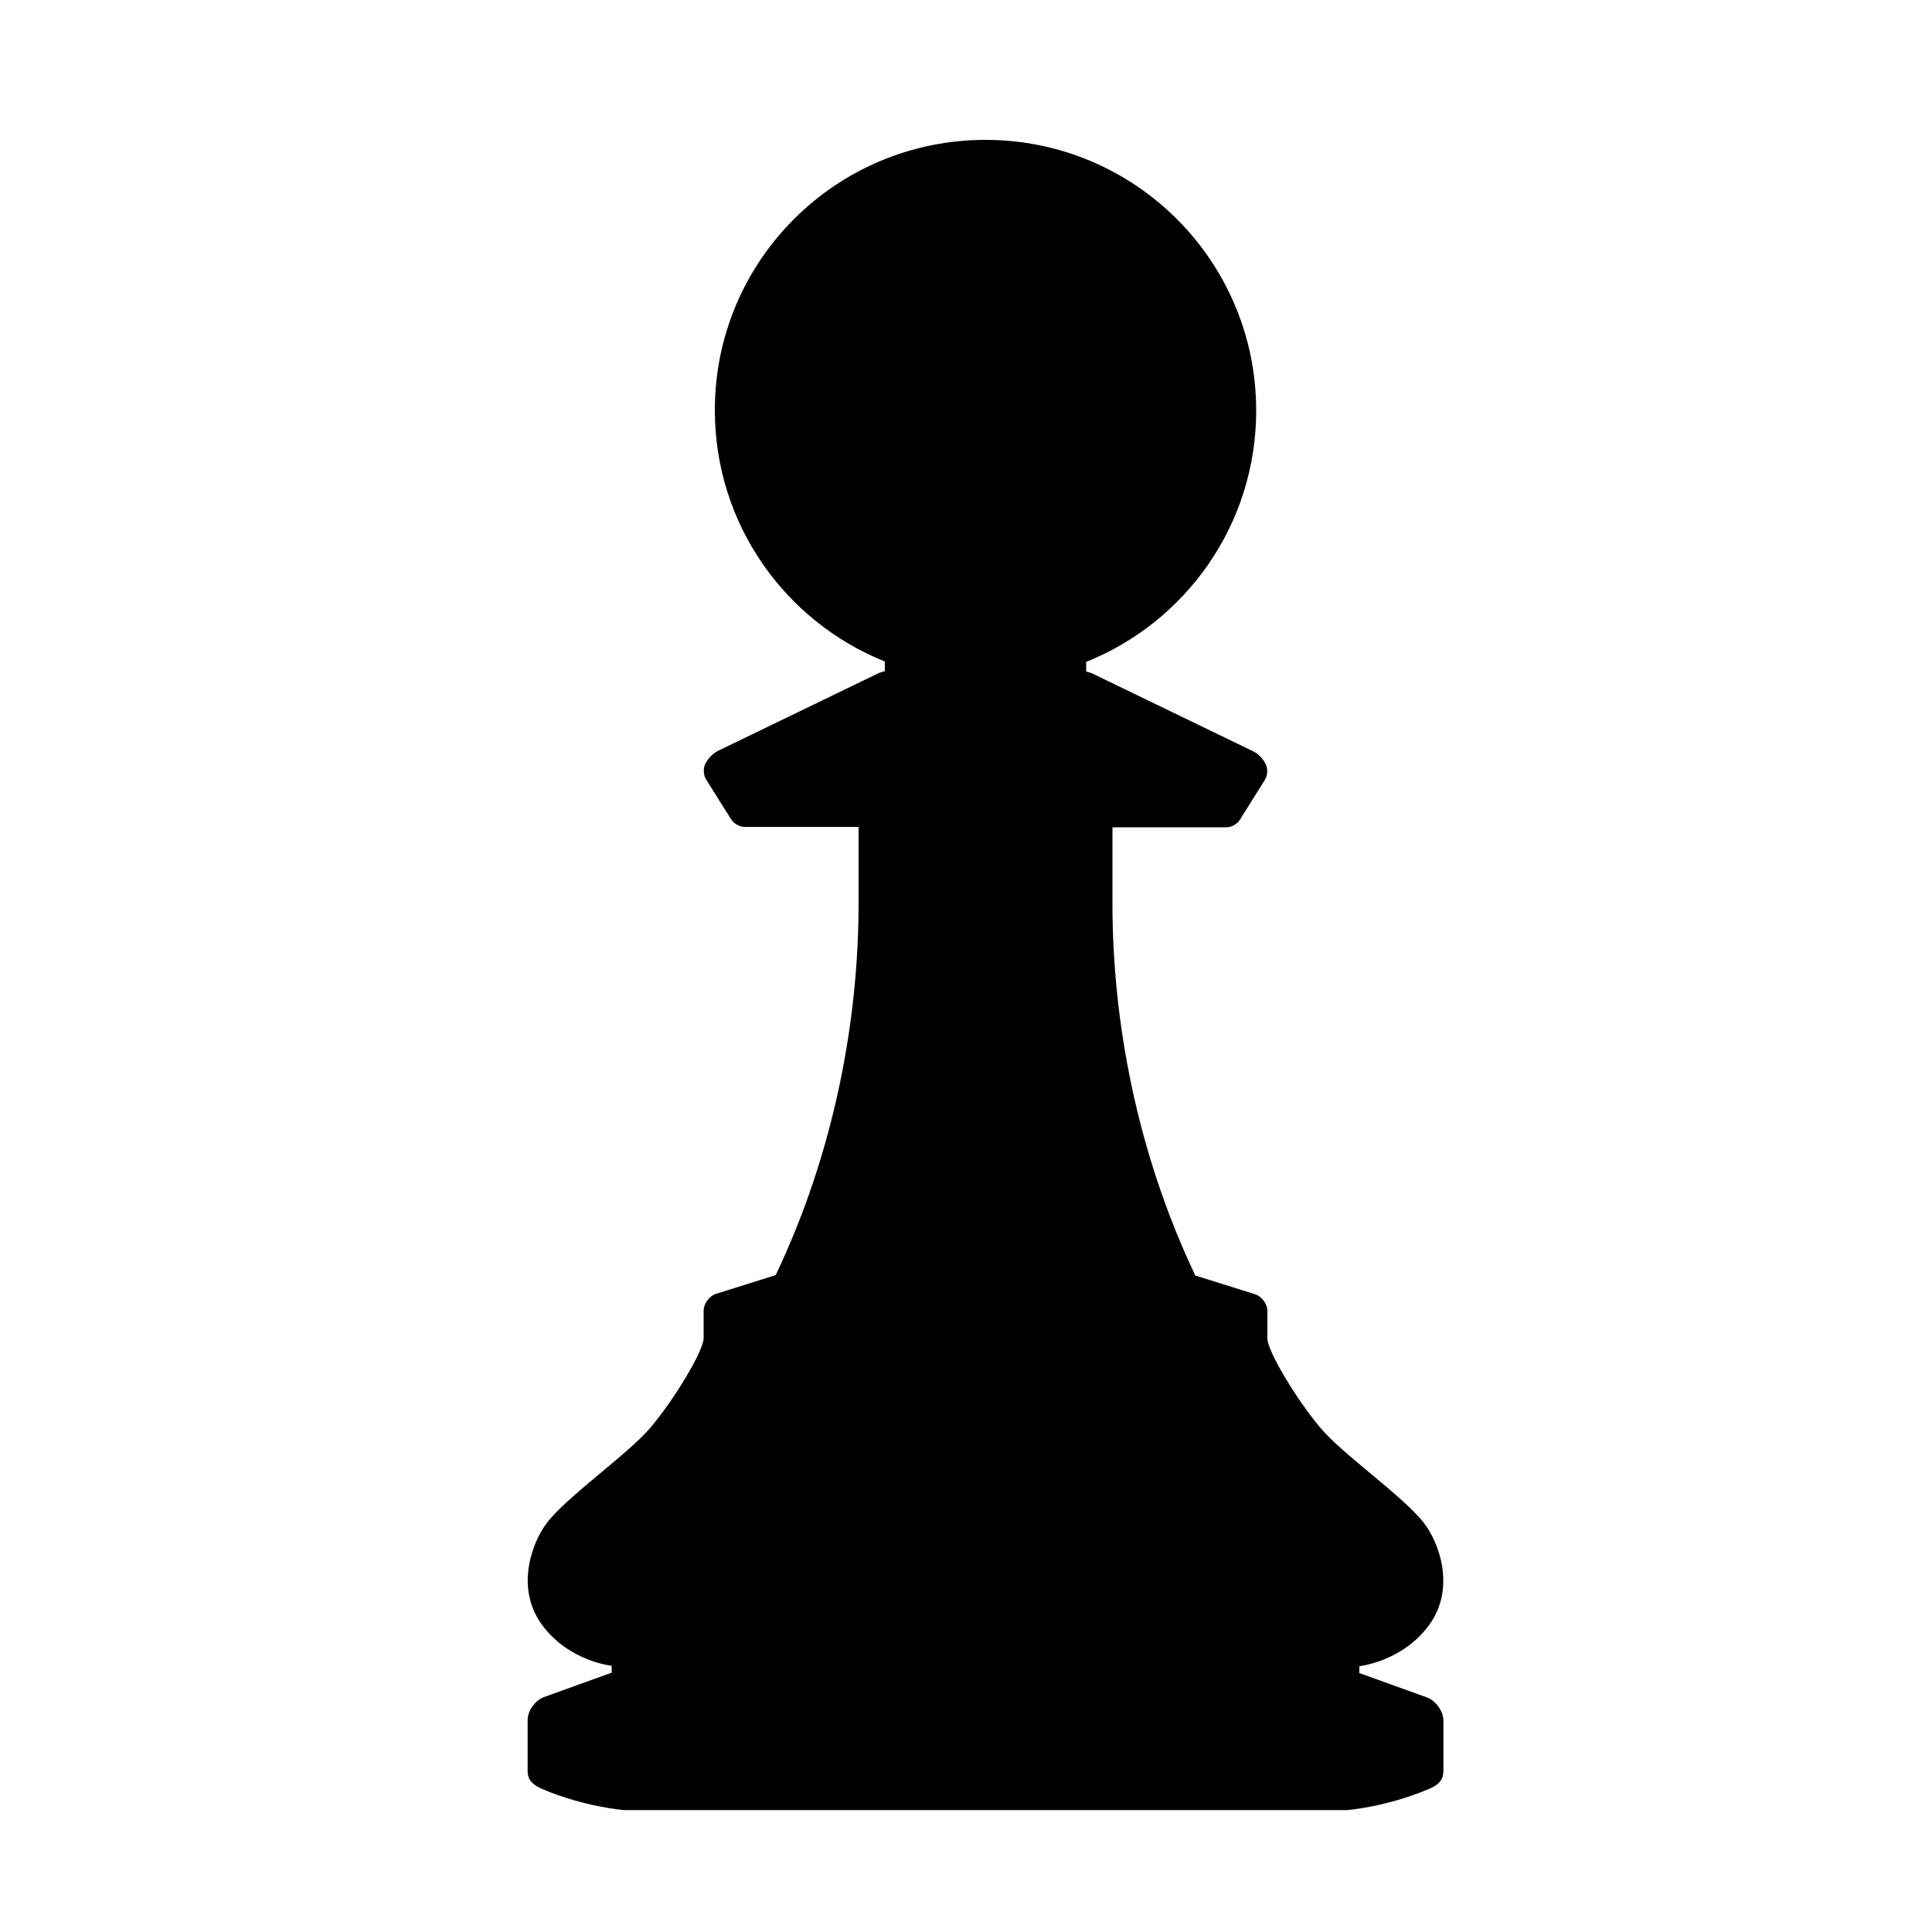 <?xml version="1.0" encoding="utf-8"?>
<!-- Generator: Adobe Illustrator 24.3.0, SVG Export Plug-In . SVG Version: 6.00 Build 0)  -->
<svg version="1.1" xmlns="http://www.w3.org/2000/svg" xmlns:xlink="http://www.w3.org/1999/xlink" x="0px" y="0px"
	 viewBox="0 0 100 100" style="enable-background:new 0 0 100 100;" xml:space="preserve">
<style type="text/css">
	.st0{display:none;}
	.st1{display:inline;fill:#489B26;}
	.st2{display:inline;fill:#E8E8E8;}
	.st3{display:inline;fill:#FFFFFF;stroke:#000000;stroke-width:2;stroke-miterlimit:10;}
	.st4{display:inline;}
	.st5{display:inline;fill:#FFFFFF;}
</style>
<g id="Ebene_13" class="st0">
	<rect x="-0.05" y="87.45" class="st1" width="12.6" height="12.6"/>
	<rect x="12.45" y="87.45" class="st2" width="12.6" height="12.6"/>
	<rect x="24.95" y="87.45" class="st1" width="12.6" height="12.6"/>
	<rect x="37.4" y="87.45" class="st2" width="12.6" height="12.6"/>
	<rect x="49.95" y="87.45" class="st1" width="12.6" height="12.6"/>
	<rect x="62.4" y="87.45" class="st2" width="12.6" height="12.6"/>
	<rect x="74.95" y="87.45" class="st1" width="12.6" height="12.6"/>
	<rect x="87.4" y="87.45" class="st2" width="12.6" height="12.6"/>
	<rect x="-0.1" y="74.95" class="st2" width="12.6" height="12.6"/>
	<rect x="12.45" y="74.95" class="st1" width="12.6" height="12.6"/>
	<rect x="24.9" y="74.95" class="st2" width="12.6" height="12.6"/>
	<rect x="37.45" y="74.95" class="st1" width="12.6" height="12.6"/>
	<rect x="49.9" y="74.95" class="st2" width="12.6" height="12.6"/>
	<rect x="62.45" y="74.95" class="st1" width="12.6" height="12.6"/>
	<rect x="74.9" y="74.95" class="st2" width="12.6" height="12.6"/>
	<rect x="87.45" y="74.95" class="st1" width="12.6" height="12.6"/>
	<rect x="-0.05" y="62.4" class="st1" width="12.6" height="12.6"/>
	<rect x="12.4" y="62.45" class="st2" width="12.6" height="12.6"/>
	<rect x="24.95" y="62.4" class="st1" width="12.6" height="12.6"/>
	<rect x="37.4" y="62.45" class="st2" width="12.6" height="12.6"/>
	<rect x="49.95" y="62.4" class="st1" width="12.6" height="12.6"/>
	<rect x="62.4" y="62.45" class="st2" width="12.6" height="12.6"/>
	<rect x="74.95" y="62.4" class="st1" width="12.6" height="12.6"/>
	<rect x="87.4" y="62.45" class="st2" width="12.6" height="12.6"/>
	<rect x="-0.1" y="49.95" class="st2" width="12.6" height="12.6"/>
	<rect x="12.45" y="49.9" class="st1" width="12.6" height="12.6"/>
	<rect x="24.9" y="49.95" class="st2" width="12.6" height="12.6"/>
	<rect x="37.45" y="49.9" class="st1" width="12.6" height="12.6"/>
	<rect x="49.9" y="49.95" class="st2" width="12.6" height="12.6"/>
	<rect x="62.45" y="49.9" class="st1" width="12.6" height="12.6"/>
	<rect x="74.9" y="49.95" class="st2" width="12.6" height="12.6"/>
	<rect x="87.45" y="49.9" class="st1" width="12.6" height="12.6"/>
	<rect x="-0.05" y="37.4" class="st1" width="12.6" height="12.6"/>
	<rect x="12.4" y="37.45" class="st2" width="12.6" height="12.6"/>
	<rect x="24.95" y="37.4" class="st1" width="12.6" height="12.6"/>
	<rect x="37.4" y="37.45" class="st2" width="12.6" height="12.6"/>
	<rect x="49.95" y="37.4" class="st1" width="12.6" height="12.6"/>
	<rect x="62.45" y="37.45" class="st2" width="12.6" height="12.6"/>
	<rect x="74.95" y="37.4" class="st1" width="12.6" height="12.6"/>
	<rect x="87.45" y="37.45" class="st2" width="12.6" height="12.6"/>
	<rect x="-0.1" y="24.95" class="st2" width="12.6" height="12.6"/>
	<rect x="12.45" y="24.9" class="st1" width="12.6" height="12.6"/>
	<rect x="24.9" y="24.95" class="st2" width="12.6" height="12.6"/>
	<rect x="37.45" y="24.9" class="st1" width="12.6" height="12.6"/>
	<rect x="49.95" y="24.95" class="st2" width="12.6" height="12.6"/>
	<rect x="62.45" y="24.9" class="st1" width="12.6" height="12.6"/>
	<rect x="74.95" y="24.95" class="st2" width="12.6" height="12.6"/>
	<rect x="87.45" y="24.95" class="st1" width="12.6" height="12.6"/>
	<rect x="-0.05" y="12.4" class="st1" width="12.6" height="12.6"/>
	<rect x="12.4" y="12.45" class="st2" width="12.6" height="12.6"/>
	<rect x="24.95" y="12.4" class="st1" width="12.6" height="12.6"/>
	<rect x="37.45" y="12.45" class="st2" width="12.6" height="12.6"/>
	<rect x="49.95" y="12.4" class="st1" width="12.6" height="12.6"/>
	<rect x="62.45" y="12.45" class="st2" width="12.6" height="12.6"/>
	<rect x="74.95" y="12.45" class="st1" width="12.6" height="12.6"/>
	<rect x="87.45" y="12.45" class="st2" width="12.6" height="12.6"/>
	<rect x="-0.05" y="-0.05" class="st2" width="12.6" height="12.6"/>
	<rect x="12.45" y="-0.1" class="st1" width="12.6" height="12.6"/>
	<rect x="24.95" y="-0.05" class="st2" width="12.6" height="12.6"/>
	<rect x="37.45" y="-0.1" class="st1" width="12.6" height="12.6"/>
	<rect x="49.95" y="-0.05" class="st2" width="12.6" height="12.6"/>
	<rect x="62.45" y="-0.1" class="st1" width="12.6" height="12.6"/>
	<rect x="74.95" y="-0.05" class="st2" width="12.6" height="12.6"/>
	<rect x="87.45" y="-0.05" class="st1" width="12.6" height="12.6"/>
</g>
<g id="Bauer_schwarz">
	<path d="M73.86,87.86l-2.66-0.96l-0.84-0.3v-0.18v-0.18h0c0,0,2.23-0.23,3.62-2.14c1.4-1.94,0.47-4.31-0.27-5.26
		c-1.09-1.41-4.23-3.57-5.37-4.94c-1.3-1.55-2.74-3.99-2.74-4.62h0v-1.42c0-0.37-0.29-0.76-0.64-0.87l-3.09-0.97h0
		c-3.06-6.43-4.29-13.25-4.29-19.25c0-1.42,0-3.95,0-3.95h5.91c0.25,0,0.55-0.17,0.68-0.38l1.31-2.09c0.13-0.21,0.15-0.56,0.04-0.78
		l-0.05-0.09c-0.11-0.22-0.38-0.49-0.6-0.59l-8.29-4.01c-0.1-0.05-0.22-0.09-0.36-0.12v-0.5c5.16-2.07,8.8-7.11,8.8-13.01
		c0-7.74-6.27-14.01-14.01-14.01S37,13.49,37,21.23c0,5.9,3.64,10.94,8.8,13.01v0.5c-0.13,0.03-0.26,0.07-0.36,0.12l-8.29,4.01
		c-0.22,0.11-0.49,0.37-0.6,0.59l-0.05,0.09c-0.11,0.22-0.09,0.57,0.04,0.78l1.31,2.09c0.13,0.21,0.44,0.38,0.68,0.38h5.91
		c0,0,0,2.54,0,3.95c0,6-1.23,12.82-4.29,19.25l-3.09,0.97c-0.35,0.11-0.64,0.51-0.64,0.87v1.42c0,0.63-1.44,3.07-2.74,4.62
		c-1.15,1.37-4.28,3.53-5.37,4.94c-0.74,0.96-1.67,3.33-0.27,5.26c1.38,1.91,3.62,2.14,3.62,2.14v0.18v0.18l-0.84,0.3l-2.66,0.96
		c-0.47,0.17-0.85,0.71-0.85,1.2v2.63c0,0.49,0.3,0.73,0.76,0.93c2.21,0.94,4.24,1.09,4.24,1.09h18.7h18.7c0,0,2.03-0.15,4.24-1.09
		c0.45-0.19,0.76-0.43,0.76-0.93v-2.63C74.7,88.57,74.32,88.03,73.86,87.86z"/>
</g>
<g id="Bauer_schwarz_Kopie" class="st0">
	<path class="st3" d="M73.86,87.86l-2.66-0.96l-0.84-0.3v-0.18v-0.18h0c0,0,2.23-0.23,3.62-2.14c1.4-1.94,0.47-4.31-0.27-5.26
		c-1.09-1.41-4.23-3.57-5.37-4.94c-1.3-1.55-2.74-3.99-2.74-4.62h0v-1.42c0-0.37-0.29-0.76-0.64-0.87l-3.09-0.97h0
		c-3.06-6.43-4.29-13.25-4.29-19.25c0-1.42,0-3.95,0-3.95h5.91c0.25,0,0.55-0.17,0.68-0.38l1.31-2.09c0.13-0.21,0.15-0.56,0.04-0.78
		l-0.05-0.09c-0.11-0.22-0.38-0.49-0.6-0.59l-8.29-4.01c-0.1-0.05-0.22-0.09-0.36-0.12v-0.5c5.16-2.07,8.8-7.11,8.8-13.01
		c0-7.74-6.27-14.01-14.01-14.01S37,13.49,37,21.23c0,5.9,3.64,10.94,8.8,13.01v0.5c-0.13,0.03-0.26,0.07-0.36,0.12l-8.29,4.01
		c-0.22,0.11-0.49,0.37-0.6,0.59l-0.05,0.09c-0.11,0.22-0.09,0.57,0.04,0.78l1.31,2.09c0.13,0.21,0.44,0.38,0.68,0.38h5.91
		c0,0,0,2.54,0,3.95c0,6-1.23,12.82-4.29,19.25l-3.09,0.97c-0.35,0.11-0.64,0.51-0.64,0.87v1.42c0,0.63-1.44,3.07-2.74,4.62
		c-1.15,1.37-4.28,3.53-5.37,4.94c-0.74,0.96-1.67,3.33-0.27,5.26c1.38,1.91,3.62,2.14,3.62,2.14v0.18v0.18l-0.84,0.3l-2.66,0.96
		c-0.47,0.17-0.85,0.71-0.85,1.2v2.63c0,0.49,0.3,0.73,0.76,0.93c2.21,0.94,4.24,1.09,4.24,1.09h18.7h18.7c0,0,2.03-0.15,4.24-1.09
		c0.45-0.19,0.76-0.43,0.76-0.93v-2.63C74.7,88.57,74.32,88.03,73.86,87.86z"/>
</g>
<g id="Springer_schwarz" class="st0">
	<path class="st4" d="M72.7,90.19l-2.12-0.77l-0.67-0.24v-0.07v-0.07v-0.07V88.9c0,0,2.06-0.24,3.35-2.23
		c1.3-2.01,0.43-4.47-0.25-5.47c-1.01-1.47-2.89-3.71-3.95-5.13c-1.2-1.61-1.82-4.15-1.82-4.8c0,0,0,0,0,0v-0.49v-0.49
		c0-0.13-0.05-0.26-0.13-0.37c-0.08-0.11-0.19-0.2-0.31-0.23l-0.9-0.33L65,69.02c-0.69,0-1.25-0.63-1.25-1.4
		c0-0.77,0.56-1.4,1.25-1.4c0.77,0,1.52,0,2.21,0c0.62-1.28,1.18-2.61,1.68-3.96c-2.21,0.59-4.63,1.01-7.29,1.19
		c3.24-1.33,6.01-2.87,8.39-4.46c0.82-2.69,1.43-5.44,1.87-8.13c-5.94,3.33-12.81,4.46-12.81,4.46c7.02-4.09,11.22-8.96,13.64-12.84
		c0.1-2.84-0.01-5.44-0.3-7.64c-0.06-0.46-0.12-0.91-0.19-1.35c-4.95,6.18-10.6,9.09-10.6,9.09c5.7-5.55,7.85-12.28,8.59-17.24
		c-0.83-2.3-1.81-4.31-2.9-6.07c-1.32,6.42-4.17,9.94-4.17,9.94c1.84-5.88,1.36-11,0.17-14.92c-1.18-1.14-2.41-2.1-3.64-2.9
		c0.2,2.92-0.06,6.44-1.04,9.27c0.02-4.83-1.18-8.55-2.57-11.22c-3.45-1.52-6.67-2.05-8.82-2.27c-9.41-4.7-10.69-3.79-11.54-3.18
		c-1.35,0.95,1.49,3.44,3.91,6.48c0.57,0.71,0.57,1.2,0,1.65c-0.57,0.44-2.49,1.62-4.31,3.8c-2.6,4.94-7.78,9.98-9.01,11.21
		c-1.24,1.24-0.95,2.61-0.95,2.61s0.29,5.94,1.24,6.46c1.76,1,3.96-1.22,4.47-0.65c0.4,0.46-1.38,2.36-1.09,3.45
		c0.29,1.09,4.99,1.05,5.89,0.19c0.9-0.86,1.23-2.73,2.8-3.94c2.48-1.4,4.65-1.63,6.59-1.76c0.36-0.02,2.31,0.02,2.89,0.47
		c0.96,0.75,1.13,2.62-1.54,5.53c-9.79,10.61-12.44,16.8-13.59,19.51c-0.69,1.63-0.42,2.03,0.06,3.08c0.59,1.29,2.12,4.14,2.12,4.14
		s0.77,0,2.08,0c0.69,0,1.25,0.63,1.25,1.4c0,0.77-0.56,1.4-1.25,1.4l-0.9,0.33l-0.9,0.33c-0.12,0.04-0.23,0.13-0.31,0.23
		c-0.08,0.11-0.13,0.24-0.13,0.37v0.49v0.49c0,0.66-0.62,3.19-1.82,4.8c-1.06,1.42-2.94,3.67-3.95,5.13
		c-0.68,0.99-1.55,3.45-0.25,5.47c1.28,1.99,3.35,2.23,3.35,2.23h0v0.07v0.07v0.07v0.07l-0.67,0.24l-2.12,0.77
		c-0.37,0.13-0.68,0.56-0.68,0.96v2.1c0,0.39,0.24,0.59,0.6,0.74c1.76,0.75,3.39,0.87,3.39,0.87h36.53c0,0,1.62-0.12,3.39-0.87
		c0.36-0.15,0.6-0.35,0.6-0.74v-2.1C73.38,90.75,73.07,90.32,72.7,90.19z"/>
</g>
<g id="Springer_weiß" class="st0">
	<path class="st5" d="M72.7,90.19l-2.12-0.77l-0.67-0.24v-0.07v-0.07v-0.07V88.9c0,0,2.06-0.24,3.35-2.23
		c1.3-2.01,0.43-4.47-0.25-5.47c-1.01-1.47-2.89-3.71-3.95-5.13c-1.2-1.61-1.82-4.15-1.82-4.8c0,0,0,0,0,0v-0.49v-0.49
		c0-0.13-0.05-0.26-0.13-0.37c-0.08-0.11-0.19-0.2-0.31-0.23l-0.9-0.33L65,69.02c-0.69,0-1.25-0.63-1.25-1.4
		c0-0.77,0.56-1.4,1.25-1.4c0.77,0,1.52,0,2.21,0c0.62-1.28,1.18-2.61,1.68-3.96c-2.21,0.59-4.63,1.01-7.29,1.19
		c3.24-1.33,6.01-2.87,8.39-4.46c0.82-2.69,1.43-5.44,1.87-8.13c-5.94,3.33-12.81,4.46-12.81,4.46c7.02-4.09,11.22-8.96,13.64-12.84
		c0.1-2.84-0.01-5.44-0.3-7.64c-0.06-0.46-0.12-0.91-0.19-1.35c-4.95,6.18-10.6,9.09-10.6,9.09c5.7-5.55,7.85-12.28,8.59-17.24
		c-0.83-2.3-1.81-4.31-2.9-6.07c-1.32,6.42-4.17,9.94-4.17,9.94c1.84-5.88,1.36-11,0.17-14.92c-1.18-1.14-2.41-2.1-3.64-2.9
		c0.2,2.92-0.06,6.44-1.04,9.27c0.02-4.83-1.18-8.55-2.57-11.22c-3.45-1.52-6.67-2.05-8.82-2.27c-9.41-4.7-10.69-3.79-11.54-3.18
		c-1.35,0.95,1.49,3.44,3.91,6.48c0.57,0.71,0.57,1.2,0,1.65c-0.57,0.44-2.49,1.62-4.31,3.8c-2.6,4.94-7.78,9.98-9.01,11.21
		c-1.24,1.24-0.95,2.61-0.95,2.61s0.29,5.94,1.24,6.46c1.76,1,3.96-1.22,4.47-0.65c0.4,0.46-1.38,2.36-1.09,3.45
		c0.29,1.09,4.99,1.05,5.89,0.19c0.9-0.86,1.23-2.73,2.8-3.94c2.48-1.4,4.65-1.63,6.59-1.76c0.36-0.02,2.31,0.02,2.89,0.47
		c0.96,0.75,1.13,2.62-1.54,5.53c-9.79,10.61-12.44,16.8-13.59,19.51c-0.69,1.63-0.42,2.03,0.06,3.08c0.59,1.29,2.12,4.14,2.12,4.14
		s0.77,0,2.08,0c0.69,0,1.25,0.63,1.25,1.4c0,0.77-0.56,1.4-1.25,1.4l-0.9,0.33l-0.9,0.33c-0.12,0.04-0.23,0.13-0.31,0.23
		c-0.08,0.11-0.13,0.24-0.13,0.37v0.49v0.49c0,0.66-0.62,3.19-1.82,4.8c-1.06,1.42-2.94,3.67-3.95,5.13
		c-0.68,0.99-1.55,3.45-0.25,5.47c1.28,1.99,3.35,2.23,3.35,2.23h0v0.07v0.07v0.07v0.07l-0.67,0.24l-2.12,0.77
		c-0.37,0.13-0.68,0.56-0.68,0.96v2.1c0,0.39,0.24,0.59,0.6,0.74c1.76,0.75,3.39,0.87,3.39,0.87h36.53c0,0,1.62-0.12,3.39-0.87
		c0.36-0.15,0.6-0.35,0.6-0.74v-2.1C73.38,90.75,73.07,90.32,72.7,90.19z"/>
</g>
<g id="Läufer_schwarz" class="st0">
	<path class="st4" d="M68.09,91.18l-2.17-0.83v-0.17l0-0.05c0.02,0,1.61-0.21,2.6-1.83c0.78-1.29,0.55-2.72,0.2-3.66
		c0-0.01-0.01-0.01-0.01-0.02c-0.03-0.07-0.06-0.15-0.08-0.21c0-0.01-0.01-0.02-0.01-0.02c-0.1-0.24-0.21-0.44-0.29-0.57
		c-0.42-0.64-1.18-1.46-1.92-2.26c-0.67-0.72-1.31-1.41-1.7-1.95c-0.91-1.3-1.96-3.38-1.97-3.93h0v-0.8c0-0.1-0.04-0.21-0.1-0.3
		c-0.06-0.09-0.15-0.16-0.24-0.19l-1.39-0.55c-0.06-0.11-4.53-8.26-4.51-19.43c0-2.97,0.51-6.74,1.37-10.23
		c0.01-0.06,0.03-0.12,0.04-0.18c0,0,0,0,0,0c0.06-0.23,0.11-0.45,0.17-0.68h2.74c0.86,0,1.57-0.74,1.57-1.67
		c0-0.91-0.7-1.66-1.57-1.66h-0.78v-1.38c0-0.45-0.35-0.83-0.78-0.83H57.5v-4.41h0.17c0.45,0,0.81-0.32,0.81-0.71
		c0-0.39-0.37-0.71-0.81-0.71h0.08c0,0,3.81-7.19,3.81-11.96c0-3.17-2.14-6.42-4.63-9l-1.27,3.19l-3.23,8.08
		c-0.31,0.79-0.89,1.15-1.63,0.82c-0.74-0.33-0.81-1.24-0.5-2.02l3.23-8.08l1.51-3.77c-0.91-0.78-1.8-1.44-2.61-1.96V7.2
		c0.48-0.31,0.79-0.83,0.79-1.42c0-0.96-0.83-1.74-1.85-1.74c-1.02,0-1.85,0.78-1.85,1.74c0,0.59,0.31,1.11,0.79,1.42v0.05
		c-3.63,2.34-9.14,7.66-9.14,12.74c0,4.77,3.81,11.96,3.81,11.96h0.08c-0.45,0-0.81,0.32-0.81,0.71c0,0.39,0.37,0.71,0.81,0.71h0.17
		v4.41h-1.76c-0.43,0-0.78,0.37-0.78,0.83v1.38h-0.78c-0.86,0-1.57,0.74-1.57,1.67c0,0.91,0.7,1.66,1.57,1.66h2.87
		c0.99,3.73,1.58,7.88,1.59,11.1c0.01,11.16-4.44,19.3-4.51,19.43H41.7l-1.39,0.55c-0.09,0.03-0.18,0.1-0.24,0.19
		c-0.06,0.09-0.1,0.2-0.1,0.3v0.4l0,0.4h0c0,0.54-1.05,2.63-1.96,3.94c-0.39,0.55-1.02,1.23-1.7,1.95c-0.74,0.8-1.51,1.62-1.92,2.26
		c-0.09,0.13-0.19,0.33-0.3,0.57c0,0.01,0,0.01-0.01,0.02c-0.03,0.07-0.06,0.14-0.09,0.22c0,0.01,0,0.01-0.01,0.02
		c-0.35,0.94-0.58,2.38,0.2,3.66c0.97,1.59,2.54,1.82,2.59,1.83v0.17l0,0.05h0l-2.17,0.83c-0.29,0.11-0.53,0.46-0.53,0.79v1.72
		c0,0.35,0.23,0.5,0.47,0.61c1.35,0.61,2.61,0.71,2.63,0.71h28.33h0c0.01,0,1.27-0.11,2.63-0.71c0.24-0.11,0.47-0.26,0.47-0.61
		v-1.72C68.62,91.64,68.38,91.29,68.09,91.18z"/>
</g>
<g id="Läufer_weiß" class="st0">
	<path class="st5" d="M68.09,91.18l-2.17-0.83v-0.17l0-0.05c0.02,0,1.61-0.21,2.6-1.83c0.78-1.29,0.55-2.72,0.2-3.66
		c0-0.01-0.01-0.01-0.01-0.02c-0.03-0.07-0.06-0.15-0.08-0.21c0-0.01-0.01-0.02-0.01-0.02c-0.1-0.24-0.21-0.44-0.29-0.57
		c-0.42-0.64-1.18-1.46-1.92-2.26c-0.67-0.72-1.31-1.41-1.7-1.95c-0.91-1.3-1.96-3.38-1.97-3.93h0v-0.8c0-0.1-0.04-0.21-0.1-0.3
		c-0.06-0.09-0.15-0.16-0.24-0.19l-1.39-0.55c-0.06-0.11-4.53-8.26-4.51-19.43c0-2.97,0.51-6.74,1.37-10.23
		c0.01-0.06,0.03-0.12,0.04-0.18c0,0,0,0,0,0c0.06-0.23,0.11-0.45,0.17-0.68h2.74c0.86,0,1.57-0.74,1.57-1.67
		c0-0.91-0.7-1.66-1.57-1.66h-0.78v-1.38c0-0.45-0.35-0.83-0.78-0.83H57.5v-4.41h0.17c0.45,0,0.81-0.32,0.81-0.71
		c0-0.39-0.37-0.71-0.81-0.71h0.08c0,0,3.81-7.19,3.81-11.96c0-3.17-2.14-6.42-4.63-9l-1.27,3.19l-3.23,8.08
		c-0.31,0.79-0.89,1.15-1.63,0.82c-0.74-0.33-0.81-1.24-0.5-2.02l3.23-8.08l1.51-3.77c-0.91-0.78-1.8-1.44-2.61-1.96V7.2
		c0.48-0.31,0.79-0.83,0.79-1.42c0-0.96-0.83-1.74-1.85-1.74c-1.02,0-1.85,0.78-1.85,1.74c0,0.59,0.31,1.11,0.79,1.42v0.05
		c-3.63,2.34-9.14,7.66-9.14,12.74c0,4.77,3.81,11.96,3.81,11.96h0.08c-0.45,0-0.81,0.32-0.81,0.71c0,0.39,0.37,0.71,0.81,0.71h0.17
		v4.41h-1.76c-0.43,0-0.78,0.37-0.78,0.83v1.38h-0.78c-0.86,0-1.57,0.74-1.57,1.67c0,0.91,0.7,1.66,1.57,1.66h2.87
		c0.99,3.73,1.58,7.88,1.59,11.1c0.01,11.16-4.44,19.3-4.51,19.43H41.7l-1.39,0.55c-0.09,0.03-0.18,0.1-0.24,0.19
		c-0.06,0.09-0.1,0.2-0.1,0.3v0.4l0,0.4h0c0,0.54-1.05,2.63-1.96,3.94c-0.39,0.55-1.02,1.23-1.7,1.95c-0.74,0.8-1.51,1.62-1.92,2.26
		c-0.09,0.13-0.19,0.33-0.3,0.57c0,0.01,0,0.01-0.01,0.02c-0.03,0.07-0.06,0.14-0.09,0.22c0,0.01,0,0.01-0.01,0.02
		c-0.35,0.94-0.58,2.38,0.2,3.66c0.97,1.59,2.54,1.82,2.59,1.83v0.17l0,0.05h0l-2.17,0.83c-0.29,0.11-0.53,0.46-0.53,0.79v1.72
		c0,0.35,0.23,0.5,0.47,0.61c1.35,0.61,2.61,0.71,2.63,0.71h28.33h0c0.01,0,1.27-0.11,2.63-0.71c0.24-0.11,0.47-0.26,0.47-0.61
		v-1.72C68.62,91.64,68.38,91.29,68.09,91.18z"/>
</g>
<g id="König_schwarz" class="st0">
	<path class="st4" d="M67.76,90.92c0.67-1.02,0.54-2.15,0.27-2.95c0,0,0,0,0-0.01c-0.02-0.07-0.05-0.13-0.07-0.19
		c-0.01-0.01-0.01-0.03-0.02-0.04c-0.02-0.06-0.04-0.11-0.07-0.16c-0.01-0.01-0.01-0.03-0.02-0.04c-0.09-0.2-0.19-0.37-0.27-0.48
		c-0.39-0.55-1.1-1.26-1.79-1.95c-0.63-0.63-1.22-1.22-1.57-1.69c-0.85-1.12-1.82-2.93-1.83-3.4h0V79.3c0-0.18-0.14-0.37-0.31-0.43
		L60.8,78.4c-0.04-0.1-4.08-9.69-3.97-22.67c0.03-3.96,0.43-8.08,1.1-11.44c0.05-0.23,0.09-0.46,0.14-0.69h2.36
		c0.72,0,1.31-0.59,1.31-1.32c0-0.72-0.59-1.31-1.31-1.31h-0.65v-1.09c0-0.36-0.29-0.66-0.66-0.66h-1.52l0-3.43v-0.06h0.18
		c0.35,0,0.64-0.25,0.64-0.55s-0.29-0.55-0.64-0.55h-0.17l4.87-11.74c0.18-0.44,0.14-0.91-0.12-1.3c-0.26-0.39-0.7-0.62-1.17-0.62
		h-6.99c0.68-0.03,1.23-0.55,1.23-1.2c0-0.66-0.58-1.2-1.28-1.2h-0.2c1.14-0.24,1.85-0.6,1.87-0.61l-0.92-2.27l-0.57-1.41l2.95,0.84
		l0.82,0.23v0l0,0v-3.1l0-2.43V9.18l0,0v0l-2.31,0.66l-1.45,0.42l1.48-3.68c-0.01-0.01-1.17-0.58-2.92-0.77
		c0.35-0.3,0.58-0.75,0.58-1.25c0-0.9-0.74-1.64-1.64-1.64c-0.9,0-1.64,0.74-1.64,1.64c0,0.5,0.23,0.95,0.58,1.25
		C49,5.99,47.85,6.56,47.83,6.57l0.92,2.27l0.57,1.41l-2.9-0.83l-0.87-0.25v0l0,0v3.1l0,2.45v0.65l0,0v0l2.31-0.66l1.46-0.42
		l-1.48,3.68c0.01,0.01,0.72,0.36,1.86,0.6h-0.2c-0.71,0-1.28,0.54-1.28,1.2c0,0.65,0.55,1.17,1.23,1.2h-6.99
		c-0.48,0-0.92,0.23-1.17,0.62c-0.26,0.39-0.3,0.86-0.12,1.3l4.22,10.17l0.65,1.57h-0.18c-0.35,0-0.64,0.25-0.64,0.55
		s0.29,0.55,0.64,0.55h0.18l0,3.49H44.5c-0.36,0-0.66,0.29-0.66,0.66l0,1.08v0.01h-0.65c-0.72,0-1.31,0.59-1.31,1.32
		c0,0.72,0.59,1.31,1.31,1.31h2.36c0.75,3.47,1.21,7.89,1.24,12.13c0.11,12.16-3.43,21.33-3.91,22.54
		c-0.03,0.08-0.05,0.13-0.05,0.13h0l-1.29,0.47c-0.17,0.05-0.31,0.25-0.31,0.43l0,0.69h0c0,0.46-0.97,2.28-1.82,3.41
		c-0.36,0.47-0.95,1.06-1.57,1.69c-0.69,0.69-1.4,1.4-1.79,1.95c-0.08,0.11-0.18,0.28-0.27,0.48c-0.01,0.02-0.01,0.03-0.02,0.05
		c-0.02,0.05-0.04,0.1-0.07,0.15c-0.01,0.02-0.01,0.03-0.02,0.05c-0.02,0.06-0.05,0.12-0.07,0.19c0,0,0,0.01,0,0.01
		c-0.27,0.81-0.4,1.93,0.27,2.95c0.4,0.62,0.91,0.99,1.36,1.23c0,0,0,0,0,0c0.56,0.29,1.02,0.35,1.04,0.35v0.08l0,0.08h0l-1.71,0.62
		c-0.23,0.08-0.41,0.34-0.41,0.59v1.28c0,0.26,0.18,0.37,0.37,0.45c1.07,0.45,2.06,0.53,2.07,0.53h26.45h0c0.01,0,1-0.08,2.07-0.53
		c0.19-0.08,0.37-0.19,0.37-0.45v-1.28c0-0.24-0.19-0.51-0.41-0.59l-1.7-0.61v-0.08l0-0.08h0C65.37,92.5,66.85,92.32,67.76,90.92z"
		/>
</g>
<g id="König_weiß" class="st0">
	<path class="st5" d="M67.76,90.92c0.67-1.02,0.54-2.15,0.27-2.95c0,0,0,0,0-0.01c-0.02-0.07-0.05-0.13-0.07-0.19
		c-0.01-0.01-0.01-0.03-0.02-0.04c-0.02-0.06-0.04-0.11-0.07-0.16c-0.01-0.01-0.01-0.03-0.02-0.04c-0.09-0.2-0.19-0.37-0.27-0.48
		c-0.39-0.55-1.1-1.26-1.79-1.95c-0.63-0.63-1.22-1.22-1.57-1.69c-0.85-1.12-1.82-2.93-1.83-3.4h0V79.3c0-0.18-0.14-0.37-0.31-0.43
		L60.8,78.4c-0.04-0.1-4.08-9.69-3.97-22.67c0.03-3.96,0.43-8.08,1.1-11.44c0.05-0.23,0.09-0.46,0.14-0.69h2.36
		c0.72,0,1.31-0.59,1.31-1.32c0-0.72-0.59-1.31-1.31-1.31h-0.65v-1.09c0-0.36-0.29-0.66-0.66-0.66h-1.52l0-3.43v-0.06h0.18
		c0.35,0,0.64-0.25,0.64-0.55s-0.29-0.55-0.64-0.55h-0.17l4.87-11.74c0.18-0.44,0.14-0.91-0.12-1.3c-0.26-0.39-0.7-0.62-1.17-0.62
		h-6.99c0.68-0.03,1.23-0.55,1.23-1.2c0-0.66-0.58-1.2-1.28-1.2h-0.2c1.14-0.24,1.85-0.6,1.87-0.61l-0.92-2.27l-0.57-1.41l2.95,0.84
		l0.82,0.23v0l0,0v-3.1l0-2.43V9.18l0,0v0l-2.31,0.66l-1.45,0.42l1.48-3.68c-0.01-0.01-1.17-0.58-2.92-0.77
		c0.35-0.3,0.58-0.75,0.58-1.25c0-0.9-0.74-1.64-1.64-1.64c-0.9,0-1.64,0.74-1.64,1.64c0,0.5,0.23,0.95,0.58,1.25
		C49,5.99,47.85,6.56,47.83,6.57l0.92,2.27l0.57,1.41l-2.9-0.83l-0.87-0.25v0l0,0v3.1l0,2.45v0.65l0,0v0l2.31-0.66l1.46-0.42
		l-1.48,3.68c0.01,0.01,0.72,0.36,1.86,0.6h-0.2c-0.71,0-1.28,0.54-1.28,1.2c0,0.65,0.55,1.17,1.23,1.2h-6.99
		c-0.48,0-0.92,0.23-1.17,0.62c-0.26,0.39-0.3,0.86-0.12,1.3l4.22,10.17l0.65,1.57h-0.18c-0.35,0-0.64,0.25-0.64,0.55
		s0.29,0.55,0.64,0.55h0.18l0,3.49H44.5c-0.36,0-0.66,0.29-0.66,0.66l0,1.08v0.01h-0.65c-0.72,0-1.31,0.59-1.31,1.32
		c0,0.72,0.59,1.31,1.31,1.31h2.36c0.75,3.47,1.21,7.89,1.24,12.13c0.11,12.16-3.43,21.33-3.91,22.54
		c-0.03,0.08-0.05,0.13-0.05,0.13h0l-1.29,0.47c-0.17,0.05-0.31,0.25-0.31,0.43l0,0.69h0c0,0.46-0.97,2.28-1.82,3.41
		c-0.36,0.47-0.95,1.06-1.57,1.69c-0.69,0.69-1.4,1.4-1.79,1.95c-0.08,0.11-0.18,0.28-0.27,0.48c-0.01,0.02-0.01,0.03-0.02,0.05
		c-0.02,0.05-0.04,0.1-0.07,0.15c-0.01,0.02-0.01,0.03-0.02,0.05c-0.02,0.06-0.05,0.12-0.07,0.19c0,0,0,0.01,0,0.01
		c-0.27,0.81-0.4,1.93,0.27,2.95c0.4,0.62,0.91,0.99,1.36,1.23c0,0,0,0,0,0c0.56,0.29,1.02,0.35,1.04,0.35v0.08l0,0.08h0l-1.71,0.62
		c-0.23,0.08-0.41,0.34-0.41,0.59v1.28c0,0.26,0.18,0.37,0.37,0.45c1.07,0.45,2.06,0.53,2.07,0.53h26.45h0c0.01,0,1-0.08,2.07-0.53
		c0.19-0.08,0.37-0.19,0.37-0.45v-1.28c0-0.24-0.19-0.51-0.41-0.59l-1.7-0.61v-0.08l0-0.08h0C65.37,92.5,66.85,92.32,67.76,90.92z"
		/>
</g>
<g id="Dame_schwarz" class="st0">
	<path class="st4" d="M68.55,89.51c0.83-1.27,0.59-2.68,0.22-3.61c-0.01-0.01-0.01-0.03-0.02-0.04c-0.03-0.07-0.05-0.13-0.08-0.19
		c-0.01-0.01-0.01-0.03-0.02-0.04c-0.11-0.23-0.22-0.42-0.31-0.55c-0.44-0.63-1.25-1.44-2.04-2.23c-0.71-0.71-1.39-1.39-1.8-1.93
		c-0.97-1.28-2.08-3.35-2.09-3.89h0v-0.79c0-0.21-0.16-0.43-0.36-0.49l-1.47-0.54c-0.05-0.11-4.81-10.73-4.8-25.3
		c0-3.89,0.55-8.83,1.47-13.4c0.01-0.05,0.02-0.1,0.03-0.15c0.01-0.05,0.02-0.1,0.03-0.15c0.05-0.25,0.1-0.5,0.16-0.75h2.69
		c0.83,0,1.5-0.67,1.5-1.51c0-0.83-0.67-1.5-1.5-1.5h-0.74v-1.24c0-0.41-0.34-0.75-0.75-0.75H57l0-3.96v-0.02h0.17
		c0.43,0,0.78-0.28,0.78-0.63c0-0.04-0.01-0.09-0.02-0.13c-0.06-0.3-0.38-0.53-0.76-0.53h-0.66v0c-0.01-0.08-0.6-7.57,6.35-11.97
		c0.04-0.03,0.07-0.09,0.07-0.15c0-0.06-0.02-0.11-0.06-0.14c-0.15-0.11-0.31-0.22-0.49-0.34c-0.01-0.01-0.03-0.01-0.04-0.02
		c-0.02-0.01-0.05-0.02-0.07-0.03c-0.03-0.01-0.05-0.02-0.08-0.02c-0.04-0.01-0.07-0.01-0.11-0.01c-0.01,0-0.03-0.01-0.04-0.01
		c-0.02,0-0.04,0-0.06,0l-0.11,0.01c-0.47,0.04-1.37,0.12-2.44,0.5c0,0,0,0,0,0c-0.13,0.04-0.25,0.09-0.38,0.15c0,0-0.01,0-0.01,0
		c-0.13,0.05-0.26,0.11-0.4,0.18c0,0,0,0,0,0c-0.07,0.03-0.14,0.07-0.2,0.1c0.02-0.09,0.05-0.17,0.07-0.23
		c0.08-0.22-0.06-0.34-0.06-0.34c0,0-0.11-0.15-0.23-0.24l-0.03-0.03c-0.06-0.05-0.11-0.09-0.24-0.09c-0.06,0-0.13,0.01-0.21,0.03
		c-0.13,0.03-0.31,0.07-0.53,0.13c-0.16-1.31-0.69-2.52-1.5-3.49c-0.29-0.35-0.61-0.68-0.97-0.97c-0.88-0.72-1.94-1.23-3.1-1.44
		l0-0.11c0.49-0.34,0.81-0.87,0.81-1.46c0-1.02-0.94-1.86-2.09-1.86c-1.16,0-2.09,0.83-2.09,1.86c0,0.6,0.32,1.13,0.82,1.47l0,0.1
		c-1.15,0.22-2.2,0.71-3.07,1.42c-0.38,0.31-0.73,0.66-1.03,1.04c-0.78,0.97-1.3,2.15-1.46,3.44c-0.22-0.06-0.4-0.1-0.53-0.13
		c-0.08-0.02-0.15-0.03-0.21-0.03c-0.13,0-0.18,0.05-0.24,0.09l-0.03,0.03c-0.12,0.09-0.23,0.24-0.23,0.24c0,0-0.14,0.12-0.06,0.34
		c0.02,0.06,0.05,0.14,0.07,0.23c-1.51-0.76-2.83-0.88-3.45-0.93l-0.11-0.01c-0.02,0-0.04,0-0.06,0c-0.01,0-0.03,0-0.04,0.01
		c-0.04,0-0.07,0.01-0.11,0.01c-0.03,0.01-0.05,0.01-0.08,0.02c-0.03,0.01-0.05,0.02-0.07,0.03c-0.01,0.01-0.03,0.01-0.04,0.02
		c-0.18,0.11-0.35,0.23-0.49,0.34c-0.04,0.04-0.06,0.09-0.06,0.14c0,0.06,0.03,0.12,0.07,0.15c6.86,4.34,6.37,11.7,6.36,11.96
		c0,0,0,0.01,0,0.01H43.5c-0.38,0-0.7,0.23-0.76,0.53c-0.01,0.04-0.02,0.08-0.02,0.13c0,0.35,0.35,0.63,0.78,0.63h0.16l0,3.91v0.07
		h-1.68c-0.41,0-0.75,0.34-0.75,0.75l0,1.24h-0.75c-0.83,0-1.5,0.67-1.5,1.51c0,0.83,0.67,1.5,1.5,1.5h2.69
		c1.05,4.85,1.68,10.25,1.69,14.44c0.01,13.62-4.15,23.79-4.73,25.15c-0.04,0.09-0.06,0.14-0.07,0.15h0l-1.47,0.54
		c-0.2,0.06-0.36,0.28-0.36,0.49l0,0.78v0.01h0c0,0.53-1.11,2.6-2.08,3.89c-0.41,0.54-1.08,1.21-1.8,1.93
		c-0.79,0.79-1.6,1.6-2.04,2.23c-0.09,0.13-0.2,0.32-0.31,0.55c-0.01,0.01-0.01,0.03-0.02,0.04c-0.03,0.06-0.05,0.12-0.08,0.19
		c-0.01,0.01-0.01,0.03-0.02,0.04c-0.37,0.93-0.61,2.34,0.22,3.61c1.03,1.58,2.7,1.8,2.75,1.8v0.1l0,0.1h0l-2.07,0.75
		c-0.28,0.1-0.5,0.42-0.5,0.71v1.56c0,0.32,0.22,0.45,0.45,0.55c1.29,0.55,2.5,0.64,2.51,0.64h30.16h0c0.01,0,1.22-0.1,2.51-0.64
		c0.23-0.1,0.45-0.23,0.45-0.55v-1.56c0-0.29-0.23-0.61-0.5-0.71l-2.07-0.75v-0.1l0-0.1h0C65.81,91.32,67.5,91.11,68.55,89.51z"/>
</g>
<g id="Dame_weiß" class="st0">
	<path class="st5" d="M68.55,89.51c0.83-1.27,0.59-2.68,0.22-3.61c-0.01-0.01-0.01-0.03-0.02-0.04c-0.03-0.07-0.05-0.13-0.08-0.19
		c-0.01-0.01-0.01-0.03-0.02-0.04c-0.11-0.23-0.22-0.42-0.31-0.55c-0.44-0.63-1.25-1.44-2.04-2.23c-0.71-0.71-1.39-1.39-1.8-1.93
		c-0.97-1.28-2.08-3.35-2.09-3.89h0v-0.79c0-0.21-0.16-0.43-0.36-0.49l-1.47-0.54c-0.05-0.11-4.81-10.73-4.8-25.3
		c0-3.89,0.55-8.83,1.47-13.4c0.01-0.05,0.02-0.1,0.03-0.15c0.01-0.05,0.02-0.1,0.03-0.15c0.05-0.25,0.1-0.5,0.16-0.75h2.69
		c0.83,0,1.5-0.67,1.5-1.51c0-0.83-0.67-1.5-1.5-1.5h-0.74v-1.24c0-0.41-0.34-0.75-0.75-0.75H57l0-3.96v-0.02h0.17
		c0.43,0,0.78-0.28,0.78-0.63c0-0.04-0.01-0.09-0.02-0.13c-0.06-0.3-0.38-0.53-0.76-0.53h-0.66v0c-0.01-0.08-0.6-7.57,6.35-11.97
		c0.04-0.03,0.07-0.09,0.07-0.15c0-0.06-0.02-0.11-0.06-0.14c-0.15-0.11-0.31-0.22-0.49-0.34c-0.01-0.01-0.03-0.01-0.04-0.02
		c-0.02-0.01-0.05-0.02-0.07-0.03c-0.03-0.01-0.05-0.02-0.08-0.02c-0.04-0.01-0.07-0.01-0.11-0.01c-0.01,0-0.03-0.01-0.04-0.01
		c-0.02,0-0.04,0-0.06,0l-0.11,0.01c-0.47,0.04-1.37,0.12-2.44,0.5c0,0,0,0,0,0c-0.13,0.04-0.25,0.09-0.38,0.15c0,0-0.01,0-0.01,0
		c-0.13,0.05-0.26,0.11-0.4,0.18c0,0,0,0,0,0c-0.07,0.03-0.14,0.07-0.2,0.1c0.02-0.09,0.05-0.17,0.07-0.23
		c0.08-0.22-0.06-0.34-0.06-0.34c0,0-0.11-0.15-0.23-0.24l-0.03-0.03c-0.06-0.05-0.11-0.09-0.24-0.09c-0.06,0-0.13,0.01-0.21,0.03
		c-0.13,0.03-0.31,0.07-0.53,0.13c-0.16-1.31-0.69-2.52-1.5-3.49c-0.29-0.35-0.61-0.68-0.97-0.97c-0.88-0.72-1.94-1.23-3.1-1.44
		l0-0.11c0.49-0.34,0.81-0.87,0.81-1.46c0-1.02-0.94-1.86-2.09-1.86c-1.16,0-2.09,0.83-2.09,1.86c0,0.6,0.32,1.13,0.82,1.47l0,0.1
		c-1.15,0.22-2.2,0.71-3.07,1.42c-0.38,0.31-0.73,0.66-1.03,1.04c-0.78,0.97-1.3,2.15-1.46,3.44c-0.22-0.06-0.4-0.1-0.53-0.13
		c-0.08-0.02-0.15-0.03-0.21-0.03c-0.13,0-0.18,0.05-0.24,0.09l-0.03,0.03c-0.12,0.09-0.23,0.24-0.23,0.24c0,0-0.14,0.12-0.06,0.34
		c0.02,0.06,0.05,0.14,0.07,0.23c-1.51-0.76-2.83-0.88-3.45-0.93l-0.11-0.01c-0.02,0-0.04,0-0.06,0c-0.01,0-0.03,0-0.04,0.01
		c-0.04,0-0.07,0.01-0.11,0.01c-0.03,0.01-0.05,0.01-0.08,0.02c-0.03,0.01-0.05,0.02-0.07,0.03c-0.01,0.01-0.03,0.01-0.04,0.02
		c-0.18,0.11-0.35,0.23-0.49,0.34c-0.04,0.04-0.06,0.09-0.06,0.14c0,0.06,0.03,0.12,0.07,0.15c6.86,4.34,6.37,11.7,6.36,11.96
		c0,0,0,0.01,0,0.01H43.5c-0.38,0-0.7,0.23-0.76,0.53c-0.01,0.04-0.02,0.08-0.02,0.13c0,0.35,0.35,0.63,0.78,0.63h0.16l0,3.91v0.07
		h-1.68c-0.41,0-0.75,0.34-0.75,0.75l0,1.24h-0.75c-0.83,0-1.5,0.67-1.5,1.51c0,0.83,0.67,1.5,1.5,1.5h2.69
		c1.05,4.85,1.68,10.25,1.69,14.44c0.01,13.62-4.15,23.79-4.73,25.15c-0.04,0.09-0.06,0.14-0.07,0.15h0l-1.47,0.54
		c-0.2,0.06-0.36,0.28-0.36,0.49l0,0.78v0.01h0c0,0.53-1.11,2.6-2.08,3.89c-0.41,0.54-1.08,1.21-1.8,1.93
		c-0.79,0.79-1.6,1.6-2.04,2.23c-0.09,0.13-0.2,0.32-0.31,0.55c-0.01,0.01-0.01,0.03-0.02,0.04c-0.03,0.06-0.05,0.12-0.08,0.19
		c-0.01,0.01-0.01,0.03-0.02,0.04c-0.37,0.93-0.61,2.34,0.22,3.61c1.03,1.58,2.7,1.8,2.75,1.8v0.1l0,0.1h0l-2.07,0.75
		c-0.28,0.1-0.5,0.42-0.5,0.71v1.56c0,0.32,0.22,0.45,0.45,0.55c1.29,0.55,2.5,0.64,2.51,0.64h30.16h0c0.01,0,1.22-0.1,2.51-0.64
		c0.23-0.1,0.45-0.23,0.45-0.55v-1.56c0-0.29-0.23-0.61-0.5-0.71l-2.07-0.75v-0.1l0-0.1h0C65.81,91.32,67.5,91.11,68.55,89.51z"/>
</g>
<g id="Turm_schwarz" class="st0">
	<path class="st4" d="M75.8,81.87c-0.01-0.03-0.02-0.06-0.03-0.09c-0.03-0.08-0.06-0.15-0.08-0.22c-0.01-0.03-0.02-0.06-0.04-0.09
		c-0.21-0.5-0.44-0.85-0.55-1.01c-0.57-0.83-1.41-1.58-2.22-2.31c-0.74-0.66-1.51-1.35-2.06-2.09c-1.25-1.67-2.74-4.85-2.75-5.59
		l-1.54,0l0-1.5v-0.04h0l0,0h0c0.86,0,1.55-0.69,1.55-1.55c0-0.86-0.69-1.55-1.55-1.55h0c0,0-2.27-12.61-2.65-37.83l0.17-0.12
		l0.77-0.54c0.1-0.06,0.19-0.2,0.26-0.38c0.07-0.18,0.11-0.39,0.11-0.59v-1.57h-1.34v-1.8h2.43c0.64,0,1.17-0.52,1.17-1.17V20.7h1.8
		c0.64,0,1.16-0.52,1.16-1.17V5.98h-7.36v5.9h-4.26v-5.9H44.05v5.9h-4.26v-5.9h-7.36v13.55c0,0.64,0.52,1.17,1.17,1.17h1.79v1.16
		c0,0.64,0.52,1.17,1.17,1.17h2.43v1.8h-1.33v1.57c0,0.2,0.04,0.41,0.11,0.59s0.16,0.31,0.26,0.38l0.76,0.54l0.15,0.1
		c-0.38,25.23-2.65,37.84-2.65,37.84c-0.86,0-1.55,0.69-1.55,1.55c0,0.86,0.69,1.55,1.55,1.55h0l0,1.54l-1.55,0
		c0,0.73-1.5,3.91-2.74,5.59c-0.55,0.74-1.32,1.42-2.06,2.09c-0.81,0.73-1.65,1.48-2.22,2.31c-0.1,0.15-0.33,0.51-0.55,1.01
		c-0.01,0.02-0.02,0.05-0.03,0.07c-0.03,0.08-0.06,0.16-0.09,0.24c-0.01,0.02-0.02,0.05-0.02,0.07c-0.21,0.59-0.35,1.32-0.28,2.11
		c0,0,0,0,0,0c0.01,0.13,0.03,0.25,0.05,0.38c0,0.01,0,0.02,0.01,0.03c0.02,0.12,0.05,0.25,0.09,0.38c0,0.01,0.01,0.03,0.01,0.04
		c0.04,0.13,0.08,0.25,0.13,0.38c0,0.01,0.01,0.01,0.01,0.02c0.11,0.27,0.24,0.54,0.41,0.81c1.36,2.11,3.53,2.4,3.62,2.41v0.23
		l0,0.07l-3.03,1.09c-0.41,0.14-0.73,0.61-0.73,1.04v2.28c0,0.46,0.32,0.66,0.66,0.81c1.89,0.8,3.65,0.94,3.67,0.94h39.56h0
		c0.02,0,1.78-0.14,3.67-0.94c0.34-0.14,0.66-0.34,0.66-0.81v-2.28c0-0.43-0.33-0.9-0.73-1.04l-2.3-0.83l-0.72-0.26v-0.23l0-0.07
		c0.02,0,2.25-0.28,3.63-2.41c0.17-0.27,0.31-0.54,0.41-0.81c0,0,0-0.01,0.01-0.01c0.05-0.13,0.09-0.26,0.13-0.38
		c0-0.01,0.01-0.02,0.01-0.04c0.04-0.13,0.07-0.25,0.09-0.38c0-0.01,0-0.02,0-0.03c0.02-0.13,0.04-0.26,0.05-0.38c0,0,0,0,0,0
		C76.15,83.18,76,82.46,75.8,81.87z"/>
</g>
<g id="Turm_weiß" class="st0">
	<path class="st3" d="M75.8,81.87c-0.01-0.03-0.02-0.06-0.03-0.09c-0.03-0.08-0.06-0.15-0.08-0.22c-0.01-0.03-0.02-0.06-0.04-0.09
		c-0.21-0.5-0.44-0.85-0.55-1.01c-0.57-0.83-1.41-1.58-2.22-2.31c-0.74-0.66-1.51-1.35-2.06-2.09c-1.25-1.67-2.74-4.85-2.75-5.59
		l-1.54,0l0-1.5v-0.04h0l0,0h0c0.86,0,1.55-0.69,1.55-1.55c0-0.86-0.69-1.55-1.55-1.55h0c0,0-2.27-12.61-2.65-37.83l0.17-0.12
		l0.77-0.54c0.1-0.06,0.19-0.2,0.26-0.38c0.07-0.18,0.11-0.39,0.11-0.59v-1.57h-1.34v-1.8h2.43c0.64,0,1.17-0.52,1.17-1.17V20.7h1.8
		c0.64,0,1.16-0.52,1.16-1.17V5.98h-7.36v5.9h-4.26v-5.9H44.05v5.9h-4.26v-5.9h-7.36v13.55c0,0.64,0.52,1.17,1.17,1.17h1.79v1.16
		c0,0.64,0.52,1.17,1.17,1.17h2.43v1.8h-1.33v1.57c0,0.2,0.04,0.41,0.11,0.59s0.16,0.31,0.26,0.38l0.76,0.54l0.15,0.1
		c-0.38,25.23-2.65,37.84-2.65,37.84c-0.86,0-1.55,0.69-1.55,1.55c0,0.86,0.69,1.55,1.55,1.55h0l0,1.54l-1.55,0
		c0,0.73-1.5,3.91-2.74,5.59c-0.55,0.74-1.32,1.42-2.06,2.09c-0.81,0.73-1.65,1.48-2.22,2.31c-0.1,0.15-0.33,0.51-0.55,1.01
		c-0.01,0.02-0.02,0.05-0.03,0.07c-0.03,0.08-0.06,0.16-0.09,0.24c-0.01,0.02-0.02,0.05-0.02,0.07c-0.21,0.59-0.35,1.32-0.28,2.11
		c0,0,0,0,0,0c0.01,0.13,0.03,0.25,0.05,0.38c0,0.01,0,0.02,0.01,0.03c0.02,0.12,0.05,0.25,0.09,0.38c0,0.01,0.01,0.03,0.01,0.04
		c0.04,0.13,0.08,0.25,0.13,0.38c0,0.01,0.01,0.01,0.01,0.02c0.11,0.27,0.24,0.54,0.41,0.81c1.36,2.11,3.53,2.4,3.62,2.41v0.23
		l0,0.07l-3.03,1.09c-0.41,0.14-0.73,0.61-0.73,1.04v2.28c0,0.46,0.32,0.66,0.66,0.81c1.89,0.8,3.65,0.94,3.67,0.94h39.56h0
		c0.02,0,1.78-0.14,3.67-0.94c0.34-0.14,0.66-0.34,0.66-0.81v-2.28c0-0.43-0.33-0.9-0.73-1.04l-2.3-0.83l-0.72-0.26v-0.23l0-0.07
		c0.02,0,2.25-0.28,3.63-2.41c0.17-0.27,0.31-0.54,0.41-0.81c0,0,0-0.01,0.01-0.01c0.05-0.13,0.09-0.26,0.13-0.38
		c0-0.01,0.01-0.02,0.01-0.04c0.04-0.13,0.07-0.25,0.09-0.38c0-0.01,0-0.02,0-0.03c0.02-0.13,0.04-0.26,0.05-0.38c0,0,0,0,0,0
		C76.15,83.18,76,82.46,75.8,81.87z"/>
</g>
</svg>
